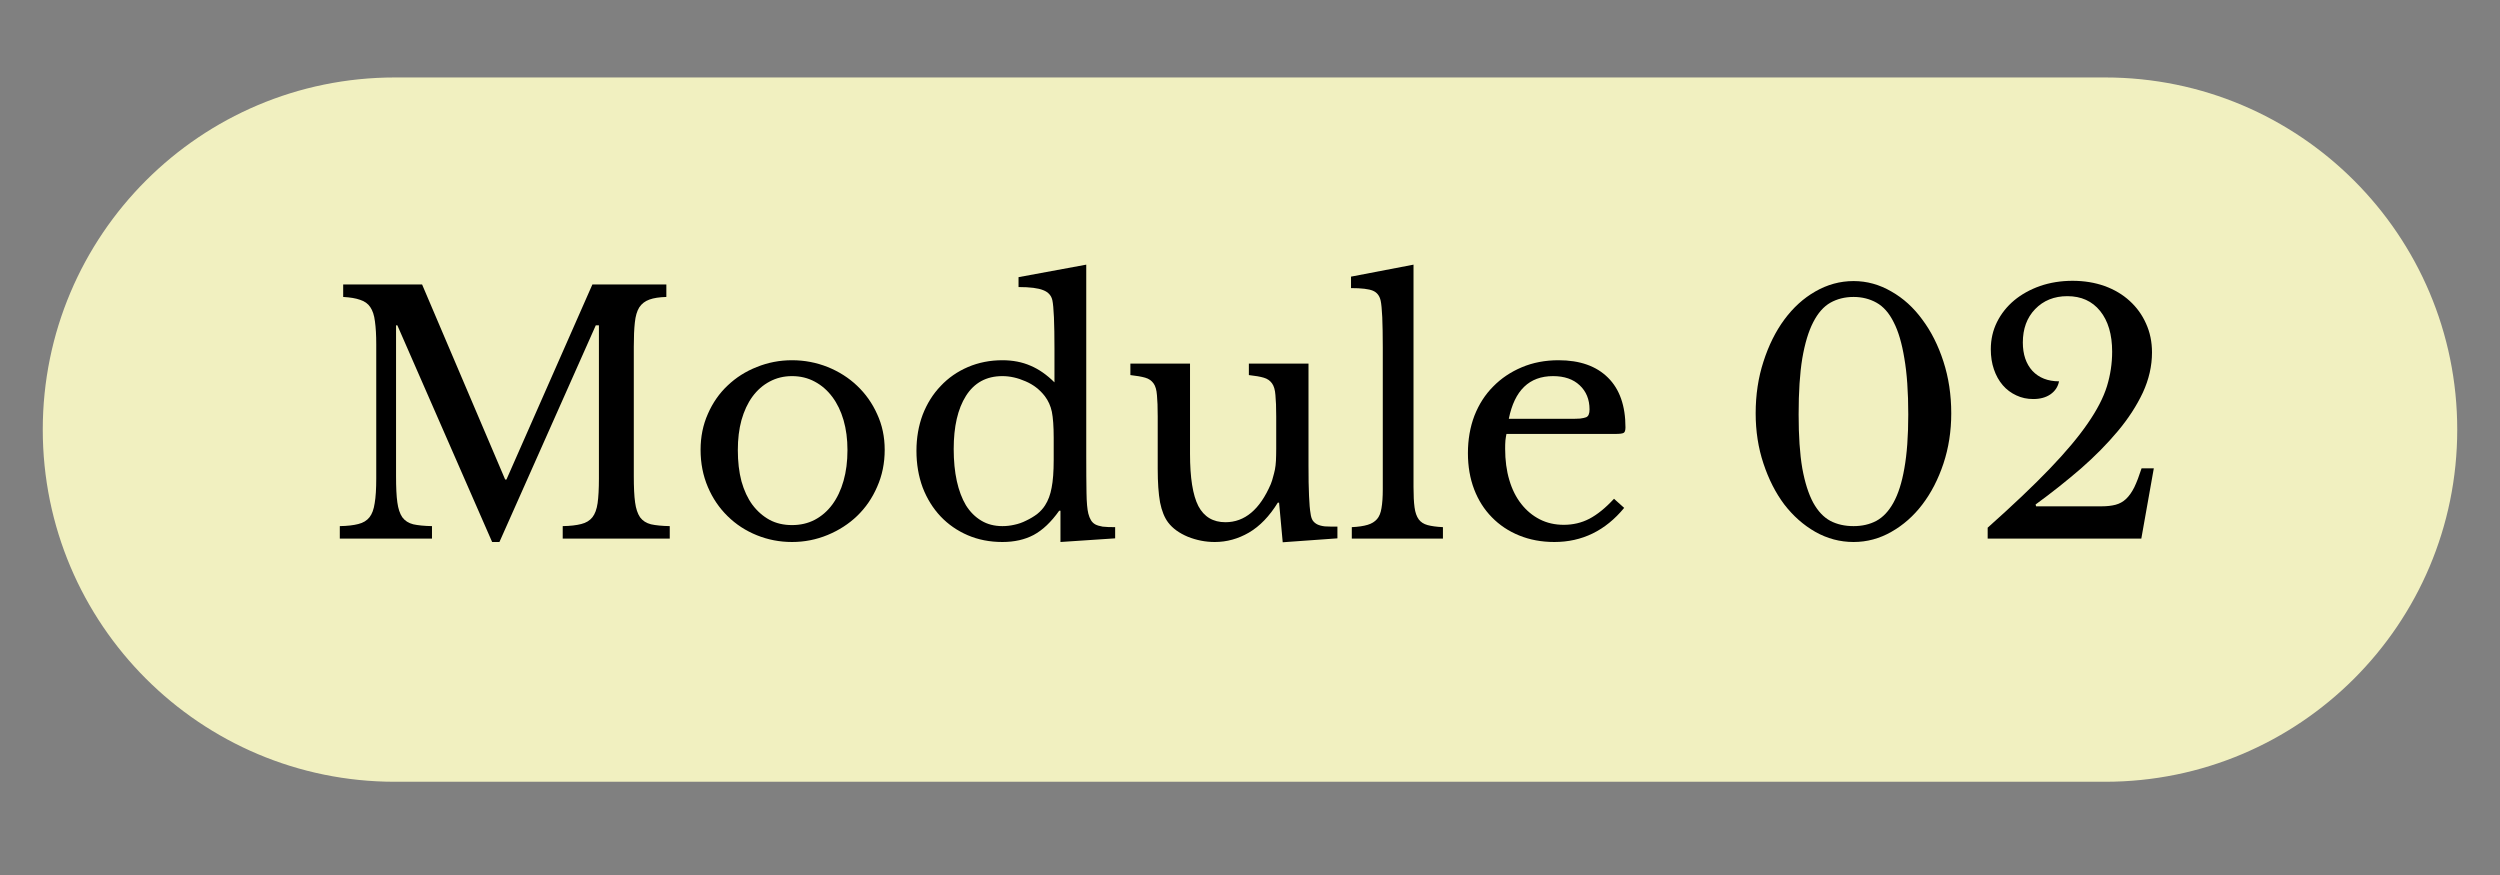 <svg xmlns="http://www.w3.org/2000/svg" xmlns:xlink="http://www.w3.org/1999/xlink" width="200" zoomAndPan="magnify" viewBox="0 0 150 52.5" height="70" preserveAspectRatio="xMidYMid meet" version="1.0"><rect x="0" y="0" width="150" height="52.5" fill="#808080" stroke="none"/><defs><g/><clipPath id="bacf1981b1"><path d="M 2.566 4.648 L 147.5 4.648 L 147.5 46.906 L 2.566 46.906 Z M 2.566 4.648 " clip-rule="nonzero"/></clipPath><clipPath id="56139e6fe2"><path d="M 23.695 4.648 L 126.305 4.648 C 137.977 4.648 147.434 14.109 147.434 25.777 C 147.434 37.449 137.977 46.906 126.305 46.906 L 23.695 46.906 C 12.023 46.906 2.566 37.449 2.566 25.777 C 2.566 14.109 12.023 4.648 23.695 4.648 Z M 23.695 4.648 " clip-rule="nonzero"/></clipPath></defs><g clip-path="url(#bacf1981b1)"><g clip-path="url(#56139e6fe2)"><path fill="#f1f0c0" d="M 2.566 4.648 L 147.5 4.648 L 147.5 46.906 L 2.566 46.906 Z M 2.566 4.648 " fill-opacity="1" fill-rule="nonzero"/></g></g><g fill="#000000" fill-opacity="1"><g transform="translate(19.497, 32.317)"><g><path d="M 10.891 -3.547 L 16.047 -15.25 L 20.484 -15.25 L 20.484 -14.5 C 20.066 -14.488 19.727 -14.438 19.469 -14.344 C 19.207 -14.25 19.004 -14.094 18.859 -13.875 C 18.723 -13.656 18.633 -13.352 18.594 -12.969 C 18.551 -12.594 18.531 -12.109 18.531 -11.516 L 18.531 -3.75 C 18.531 -3.082 18.555 -2.555 18.609 -2.172 C 18.66 -1.797 18.758 -1.5 18.906 -1.281 C 19.062 -1.07 19.281 -0.93 19.562 -0.859 C 19.844 -0.797 20.219 -0.758 20.688 -0.75 L 20.688 0 L 14.266 0 L 14.266 -0.75 C 14.723 -0.758 15.094 -0.801 15.375 -0.875 C 15.664 -0.945 15.891 -1.082 16.047 -1.281 C 16.203 -1.477 16.305 -1.758 16.359 -2.125 C 16.41 -2.488 16.438 -2.984 16.438 -3.609 L 16.438 -12.797 L 16.25 -12.797 L 10.469 0.203 L 10.031 0.203 L 4.344 -12.797 L 4.266 -12.797 L 4.266 -3.75 C 4.266 -3.082 4.289 -2.555 4.344 -2.172 C 4.395 -1.797 4.492 -1.5 4.641 -1.281 C 4.797 -1.07 5.016 -0.93 5.297 -0.859 C 5.578 -0.797 5.953 -0.758 6.422 -0.75 L 6.422 0 L 0.891 0 L 0.891 -0.75 C 1.348 -0.758 1.719 -0.801 2 -0.875 C 2.289 -0.945 2.516 -1.082 2.672 -1.281 C 2.828 -1.477 2.93 -1.758 2.984 -2.125 C 3.047 -2.488 3.078 -2.984 3.078 -3.609 L 3.078 -11.656 C 3.078 -12.207 3.051 -12.664 3 -13.031 C 2.957 -13.395 2.863 -13.68 2.719 -13.891 C 2.582 -14.098 2.379 -14.242 2.109 -14.328 C 1.848 -14.422 1.508 -14.477 1.094 -14.5 L 1.094 -15.25 L 5.828 -15.25 L 10.812 -3.547 Z M 10.891 -3.547 "/></g></g></g><g fill="#000000" fill-opacity="1"><g transform="translate(41.082, 32.317)"><g><path d="M 6.438 -10.703 C 7.188 -10.703 7.898 -10.566 8.578 -10.297 C 9.254 -10.023 9.844 -9.648 10.344 -9.172 C 10.852 -8.691 11.254 -8.125 11.547 -7.469 C 11.848 -6.82 12 -6.109 12 -5.328 C 12 -4.523 11.848 -3.785 11.547 -3.109 C 11.254 -2.43 10.852 -1.848 10.344 -1.359 C 9.844 -0.879 9.254 -0.5 8.578 -0.219 C 7.898 0.062 7.188 0.203 6.438 0.203 C 5.695 0.203 4.992 0.066 4.328 -0.203 C 3.66 -0.473 3.078 -0.852 2.578 -1.344 C 2.078 -1.832 1.68 -2.414 1.391 -3.094 C 1.098 -3.781 0.953 -4.523 0.953 -5.328 C 0.953 -6.109 1.098 -6.828 1.391 -7.484 C 1.68 -8.148 2.078 -8.719 2.578 -9.188 C 3.078 -9.664 3.66 -10.035 4.328 -10.297 C 4.992 -10.566 5.695 -10.703 6.438 -10.703 Z M 6.438 -9.75 C 5.945 -9.75 5.5 -9.641 5.094 -9.422 C 4.695 -9.211 4.352 -8.91 4.062 -8.516 C 3.781 -8.129 3.562 -7.66 3.406 -7.109 C 3.258 -6.566 3.188 -5.969 3.188 -5.312 C 3.188 -4.625 3.258 -4 3.406 -3.438 C 3.562 -2.883 3.781 -2.414 4.062 -2.031 C 4.352 -1.645 4.695 -1.344 5.094 -1.125 C 5.488 -0.914 5.938 -0.812 6.438 -0.812 C 6.938 -0.812 7.391 -0.914 7.797 -1.125 C 8.211 -1.344 8.566 -1.648 8.859 -2.047 C 9.148 -2.441 9.375 -2.914 9.531 -3.469 C 9.688 -4.02 9.766 -4.633 9.766 -5.312 C 9.766 -5.969 9.688 -6.566 9.531 -7.109 C 9.375 -7.648 9.148 -8.113 8.859 -8.5 C 8.566 -8.895 8.211 -9.203 7.797 -9.422 C 7.391 -9.641 6.938 -9.75 6.438 -9.75 Z M 6.438 -9.75 "/></g></g></g><g fill="#000000" fill-opacity="1"><g transform="translate(54.034, 32.317)"><g><path d="M 9.594 -1.672 L 9.516 -1.672 C 9.035 -0.992 8.523 -0.508 7.984 -0.219 C 7.453 0.062 6.828 0.203 6.109 0.203 C 5.348 0.203 4.656 0.066 4.031 -0.203 C 3.406 -0.473 2.863 -0.848 2.406 -1.328 C 1.945 -1.816 1.586 -2.395 1.328 -3.062 C 1.078 -3.738 0.953 -4.473 0.953 -5.266 C 0.953 -6.047 1.078 -6.77 1.328 -7.438 C 1.586 -8.102 1.945 -8.676 2.406 -9.156 C 2.863 -9.645 3.41 -10.023 4.047 -10.297 C 4.68 -10.566 5.367 -10.703 6.109 -10.703 C 6.734 -10.703 7.297 -10.594 7.797 -10.375 C 8.297 -10.164 8.773 -9.832 9.234 -9.375 L 9.234 -11.391 C 9.234 -12.141 9.223 -12.766 9.203 -13.266 C 9.18 -13.773 9.148 -14.117 9.109 -14.297 C 9.047 -14.586 8.863 -14.789 8.562 -14.906 C 8.258 -15.031 7.766 -15.094 7.078 -15.094 L 7.078 -15.688 L 11.141 -16.438 L 11.141 -5.016 C 11.141 -4.098 11.145 -3.344 11.156 -2.75 C 11.164 -2.164 11.203 -1.75 11.266 -1.5 C 11.305 -1.344 11.359 -1.211 11.422 -1.109 C 11.484 -1.004 11.566 -0.922 11.672 -0.859 C 11.785 -0.797 11.938 -0.75 12.125 -0.719 C 12.32 -0.695 12.57 -0.688 12.875 -0.688 L 12.875 -0.016 L 9.594 0.203 Z M 9.188 -6.047 C 9.188 -6.734 9.148 -7.254 9.078 -7.609 C 9.004 -7.961 8.863 -8.273 8.656 -8.547 C 8.352 -8.941 7.969 -9.238 7.5 -9.438 C 7.031 -9.645 6.566 -9.75 6.109 -9.75 C 5.148 -9.75 4.422 -9.352 3.922 -8.562 C 3.43 -7.781 3.188 -6.719 3.188 -5.375 C 3.188 -4.664 3.25 -4.023 3.375 -3.453 C 3.5 -2.891 3.68 -2.406 3.922 -2 C 4.172 -1.602 4.477 -1.297 4.844 -1.078 C 5.207 -0.859 5.629 -0.75 6.109 -0.75 C 6.336 -0.75 6.57 -0.773 6.812 -0.828 C 7.062 -0.879 7.301 -0.961 7.531 -1.078 C 7.77 -1.191 7.988 -1.32 8.188 -1.469 C 8.383 -1.625 8.547 -1.801 8.672 -2 C 8.859 -2.289 8.988 -2.641 9.062 -3.047 C 9.145 -3.461 9.188 -4.023 9.188 -4.734 Z M 9.188 -6.047 "/></g></g></g><g fill="#000000" fill-opacity="1"><g transform="translate(67.401, 32.317)"><g><path d="M 9.172 -7.328 C 9.172 -7.867 9.156 -8.297 9.125 -8.609 C 9.102 -8.922 9.035 -9.156 8.922 -9.312 C 8.805 -9.477 8.641 -9.594 8.422 -9.656 C 8.211 -9.719 7.914 -9.77 7.531 -9.812 L 7.531 -10.5 L 11.109 -10.5 L 11.109 -4.422 C 11.109 -3.66 11.117 -3.039 11.141 -2.562 C 11.16 -2.094 11.191 -1.738 11.234 -1.5 C 11.254 -1.332 11.297 -1.195 11.359 -1.094 C 11.422 -1 11.508 -0.922 11.625 -0.859 C 11.75 -0.797 11.906 -0.754 12.094 -0.734 C 12.289 -0.723 12.539 -0.719 12.844 -0.719 L 12.844 -0.016 L 9.562 0.219 L 9.344 -2.156 L 9.266 -2.156 C 8.766 -1.344 8.188 -0.742 7.531 -0.359 C 6.883 0.016 6.203 0.203 5.484 0.203 C 4.93 0.203 4.395 0.098 3.875 -0.109 C 3.352 -0.328 2.957 -0.613 2.688 -0.969 C 2.469 -1.258 2.305 -1.66 2.203 -2.172 C 2.109 -2.691 2.062 -3.363 2.062 -4.188 L 2.062 -7.328 C 2.062 -7.867 2.047 -8.297 2.016 -8.609 C 1.992 -8.922 1.926 -9.156 1.812 -9.312 C 1.695 -9.477 1.531 -9.594 1.312 -9.656 C 1.094 -9.719 0.797 -9.77 0.422 -9.812 L 0.422 -10.5 L 4 -10.5 L 4 -5.094 C 4 -3.656 4.164 -2.609 4.5 -1.953 C 4.844 -1.305 5.383 -0.984 6.125 -0.984 C 7.281 -0.984 8.188 -1.742 8.844 -3.266 C 8.906 -3.422 8.953 -3.566 8.984 -3.703 C 9.023 -3.836 9.062 -3.984 9.094 -4.141 C 9.125 -4.297 9.145 -4.473 9.156 -4.672 C 9.164 -4.867 9.172 -5.109 9.172 -5.391 Z M 9.172 -7.328 "/></g></g></g><g fill="#000000" fill-opacity="1"><g transform="translate(80.67, 32.317)"><g><path d="M 4.141 -3.094 C 4.141 -2.594 4.16 -2.188 4.203 -1.875 C 4.242 -1.57 4.328 -1.332 4.453 -1.156 C 4.578 -0.988 4.754 -0.875 4.984 -0.812 C 5.211 -0.75 5.52 -0.707 5.906 -0.688 L 5.906 0 L 0.438 0 L 0.438 -0.688 C 0.832 -0.707 1.148 -0.754 1.391 -0.828 C 1.629 -0.898 1.816 -1.016 1.953 -1.172 C 2.086 -1.328 2.176 -1.547 2.219 -1.828 C 2.27 -2.117 2.297 -2.492 2.297 -2.953 L 2.297 -11.484 C 2.297 -12.203 2.285 -12.801 2.266 -13.281 C 2.242 -13.758 2.211 -14.086 2.172 -14.266 C 2.109 -14.566 1.953 -14.77 1.703 -14.875 C 1.461 -14.977 1.023 -15.031 0.391 -15.031 L 0.391 -15.719 L 4.141 -16.438 Z M 4.141 -3.094 "/></g></g></g><g fill="#000000" fill-opacity="1"><g transform="translate(87.106, 32.317)"><g><path d="M 10.344 -1.844 C 9.219 -0.477 7.82 0.203 6.156 0.203 C 5.383 0.203 4.68 0.07 4.047 -0.188 C 3.41 -0.445 2.863 -0.812 2.406 -1.281 C 1.945 -1.75 1.594 -2.305 1.344 -2.953 C 1.094 -3.609 0.969 -4.332 0.969 -5.125 C 0.969 -5.938 1.098 -6.688 1.359 -7.375 C 1.629 -8.062 2.004 -8.645 2.484 -9.125 C 2.961 -9.613 3.535 -10 4.203 -10.281 C 4.867 -10.562 5.602 -10.703 6.406 -10.703 C 7.688 -10.703 8.676 -10.352 9.375 -9.656 C 10.07 -8.969 10.422 -7.973 10.422 -6.672 C 10.422 -6.492 10.383 -6.383 10.312 -6.344 C 10.238 -6.301 10.07 -6.281 9.812 -6.281 L 3.281 -6.281 C 3.258 -6.176 3.238 -6.047 3.219 -5.891 C 3.207 -5.742 3.203 -5.578 3.203 -5.391 C 3.203 -4.703 3.285 -4.078 3.453 -3.516 C 3.617 -2.953 3.859 -2.473 4.172 -2.078 C 4.484 -1.68 4.852 -1.375 5.281 -1.156 C 5.707 -0.938 6.188 -0.828 6.719 -0.828 C 7.27 -0.828 7.781 -0.945 8.25 -1.188 C 8.727 -1.438 9.223 -1.836 9.734 -2.391 Z M 7.078 -7.188 C 7.336 -7.188 7.547 -7.191 7.703 -7.203 C 7.859 -7.223 7.977 -7.25 8.062 -7.281 C 8.145 -7.32 8.195 -7.379 8.219 -7.453 C 8.25 -7.523 8.266 -7.625 8.266 -7.75 C 8.266 -8.352 8.066 -8.836 7.672 -9.203 C 7.285 -9.566 6.754 -9.75 6.078 -9.75 C 4.648 -9.75 3.766 -8.895 3.422 -7.188 Z M 7.078 -7.188 "/></g></g></g><g fill="#000000" fill-opacity="1"><g transform="translate(98.453, 32.317)"><g/></g></g><g fill="#000000" fill-opacity="1"><g transform="translate(104.137, 32.317)"><g><path d="M 7.078 -15.453 C 7.879 -15.453 8.633 -15.242 9.344 -14.828 C 10.062 -14.422 10.68 -13.859 11.203 -13.141 C 11.734 -12.43 12.156 -11.594 12.469 -10.625 C 12.781 -9.664 12.938 -8.629 12.938 -7.516 C 12.938 -6.441 12.781 -5.438 12.469 -4.5 C 12.156 -3.562 11.734 -2.742 11.203 -2.047 C 10.68 -1.359 10.062 -0.812 9.344 -0.406 C 8.633 0 7.879 0.203 7.078 0.203 C 6.266 0.203 5.5 0 4.781 -0.406 C 4.07 -0.812 3.453 -1.359 2.922 -2.047 C 2.398 -2.742 1.984 -3.562 1.672 -4.5 C 1.359 -5.438 1.203 -6.441 1.203 -7.516 C 1.203 -8.629 1.359 -9.664 1.672 -10.625 C 1.984 -11.594 2.398 -12.43 2.922 -13.141 C 3.453 -13.859 4.07 -14.422 4.781 -14.828 C 5.5 -15.242 6.266 -15.453 7.078 -15.453 Z M 7.078 -0.75 C 7.586 -0.75 8.039 -0.852 8.438 -1.062 C 8.844 -1.281 9.188 -1.645 9.469 -2.156 C 9.758 -2.676 9.977 -3.363 10.125 -4.219 C 10.281 -5.082 10.359 -6.16 10.359 -7.453 C 10.359 -8.797 10.281 -9.914 10.125 -10.812 C 9.977 -11.719 9.766 -12.441 9.484 -12.984 C 9.211 -13.535 8.867 -13.926 8.453 -14.156 C 8.047 -14.383 7.586 -14.5 7.078 -14.5 C 6.555 -14.5 6.094 -14.383 5.688 -14.156 C 5.281 -13.926 4.938 -13.535 4.656 -12.984 C 4.375 -12.441 4.156 -11.719 4 -10.812 C 3.852 -9.914 3.781 -8.797 3.781 -7.453 C 3.781 -6.16 3.852 -5.082 4 -4.219 C 4.156 -3.363 4.375 -2.676 4.656 -2.156 C 4.938 -1.645 5.281 -1.281 5.688 -1.062 C 6.094 -0.852 6.555 -0.75 7.078 -0.75 Z M 7.078 -0.75 "/></g></g></g><g fill="#000000" fill-opacity="1"><g transform="translate(118.276, 32.317)"><g><path d="M 3.891 -1.938 L 7.828 -1.938 C 8.141 -1.938 8.414 -1.969 8.656 -2.031 C 8.895 -2.094 9.102 -2.207 9.281 -2.375 C 9.469 -2.551 9.633 -2.785 9.781 -3.078 C 9.926 -3.379 10.07 -3.758 10.219 -4.219 L 10.953 -4.219 L 10.203 0 L 0.984 0 L 0.984 -0.656 C 2.492 -2 3.734 -3.176 4.703 -4.188 C 5.672 -5.195 6.43 -6.102 6.984 -6.906 C 7.547 -7.719 7.93 -8.461 8.141 -9.141 C 8.348 -9.816 8.453 -10.508 8.453 -11.219 C 8.453 -12.25 8.211 -13.062 7.734 -13.656 C 7.254 -14.25 6.598 -14.547 5.766 -14.547 C 4.973 -14.547 4.328 -14.285 3.828 -13.766 C 3.336 -13.254 3.094 -12.586 3.094 -11.766 C 3.094 -11.055 3.285 -10.488 3.672 -10.062 C 4.066 -9.645 4.598 -9.438 5.266 -9.438 C 5.203 -9.113 5.031 -8.852 4.75 -8.656 C 4.477 -8.469 4.133 -8.375 3.719 -8.375 C 3.352 -8.375 3.016 -8.445 2.703 -8.594 C 2.391 -8.738 2.117 -8.941 1.891 -9.203 C 1.66 -9.473 1.484 -9.789 1.359 -10.156 C 1.234 -10.52 1.172 -10.922 1.172 -11.359 C 1.172 -11.953 1.297 -12.5 1.547 -13 C 1.797 -13.5 2.141 -13.93 2.578 -14.297 C 3.016 -14.66 3.531 -14.945 4.125 -15.156 C 4.727 -15.363 5.379 -15.469 6.078 -15.469 C 6.773 -15.469 7.414 -15.363 8 -15.156 C 8.582 -14.945 9.082 -14.648 9.5 -14.266 C 9.926 -13.879 10.254 -13.426 10.484 -12.906 C 10.723 -12.383 10.844 -11.805 10.844 -11.172 C 10.844 -10.359 10.66 -9.555 10.297 -8.766 C 9.93 -7.984 9.43 -7.211 8.797 -6.453 C 8.16 -5.691 7.422 -4.941 6.578 -4.203 C 5.734 -3.473 4.828 -2.754 3.859 -2.047 Z M 3.891 -1.938 "/></g></g></g></svg>